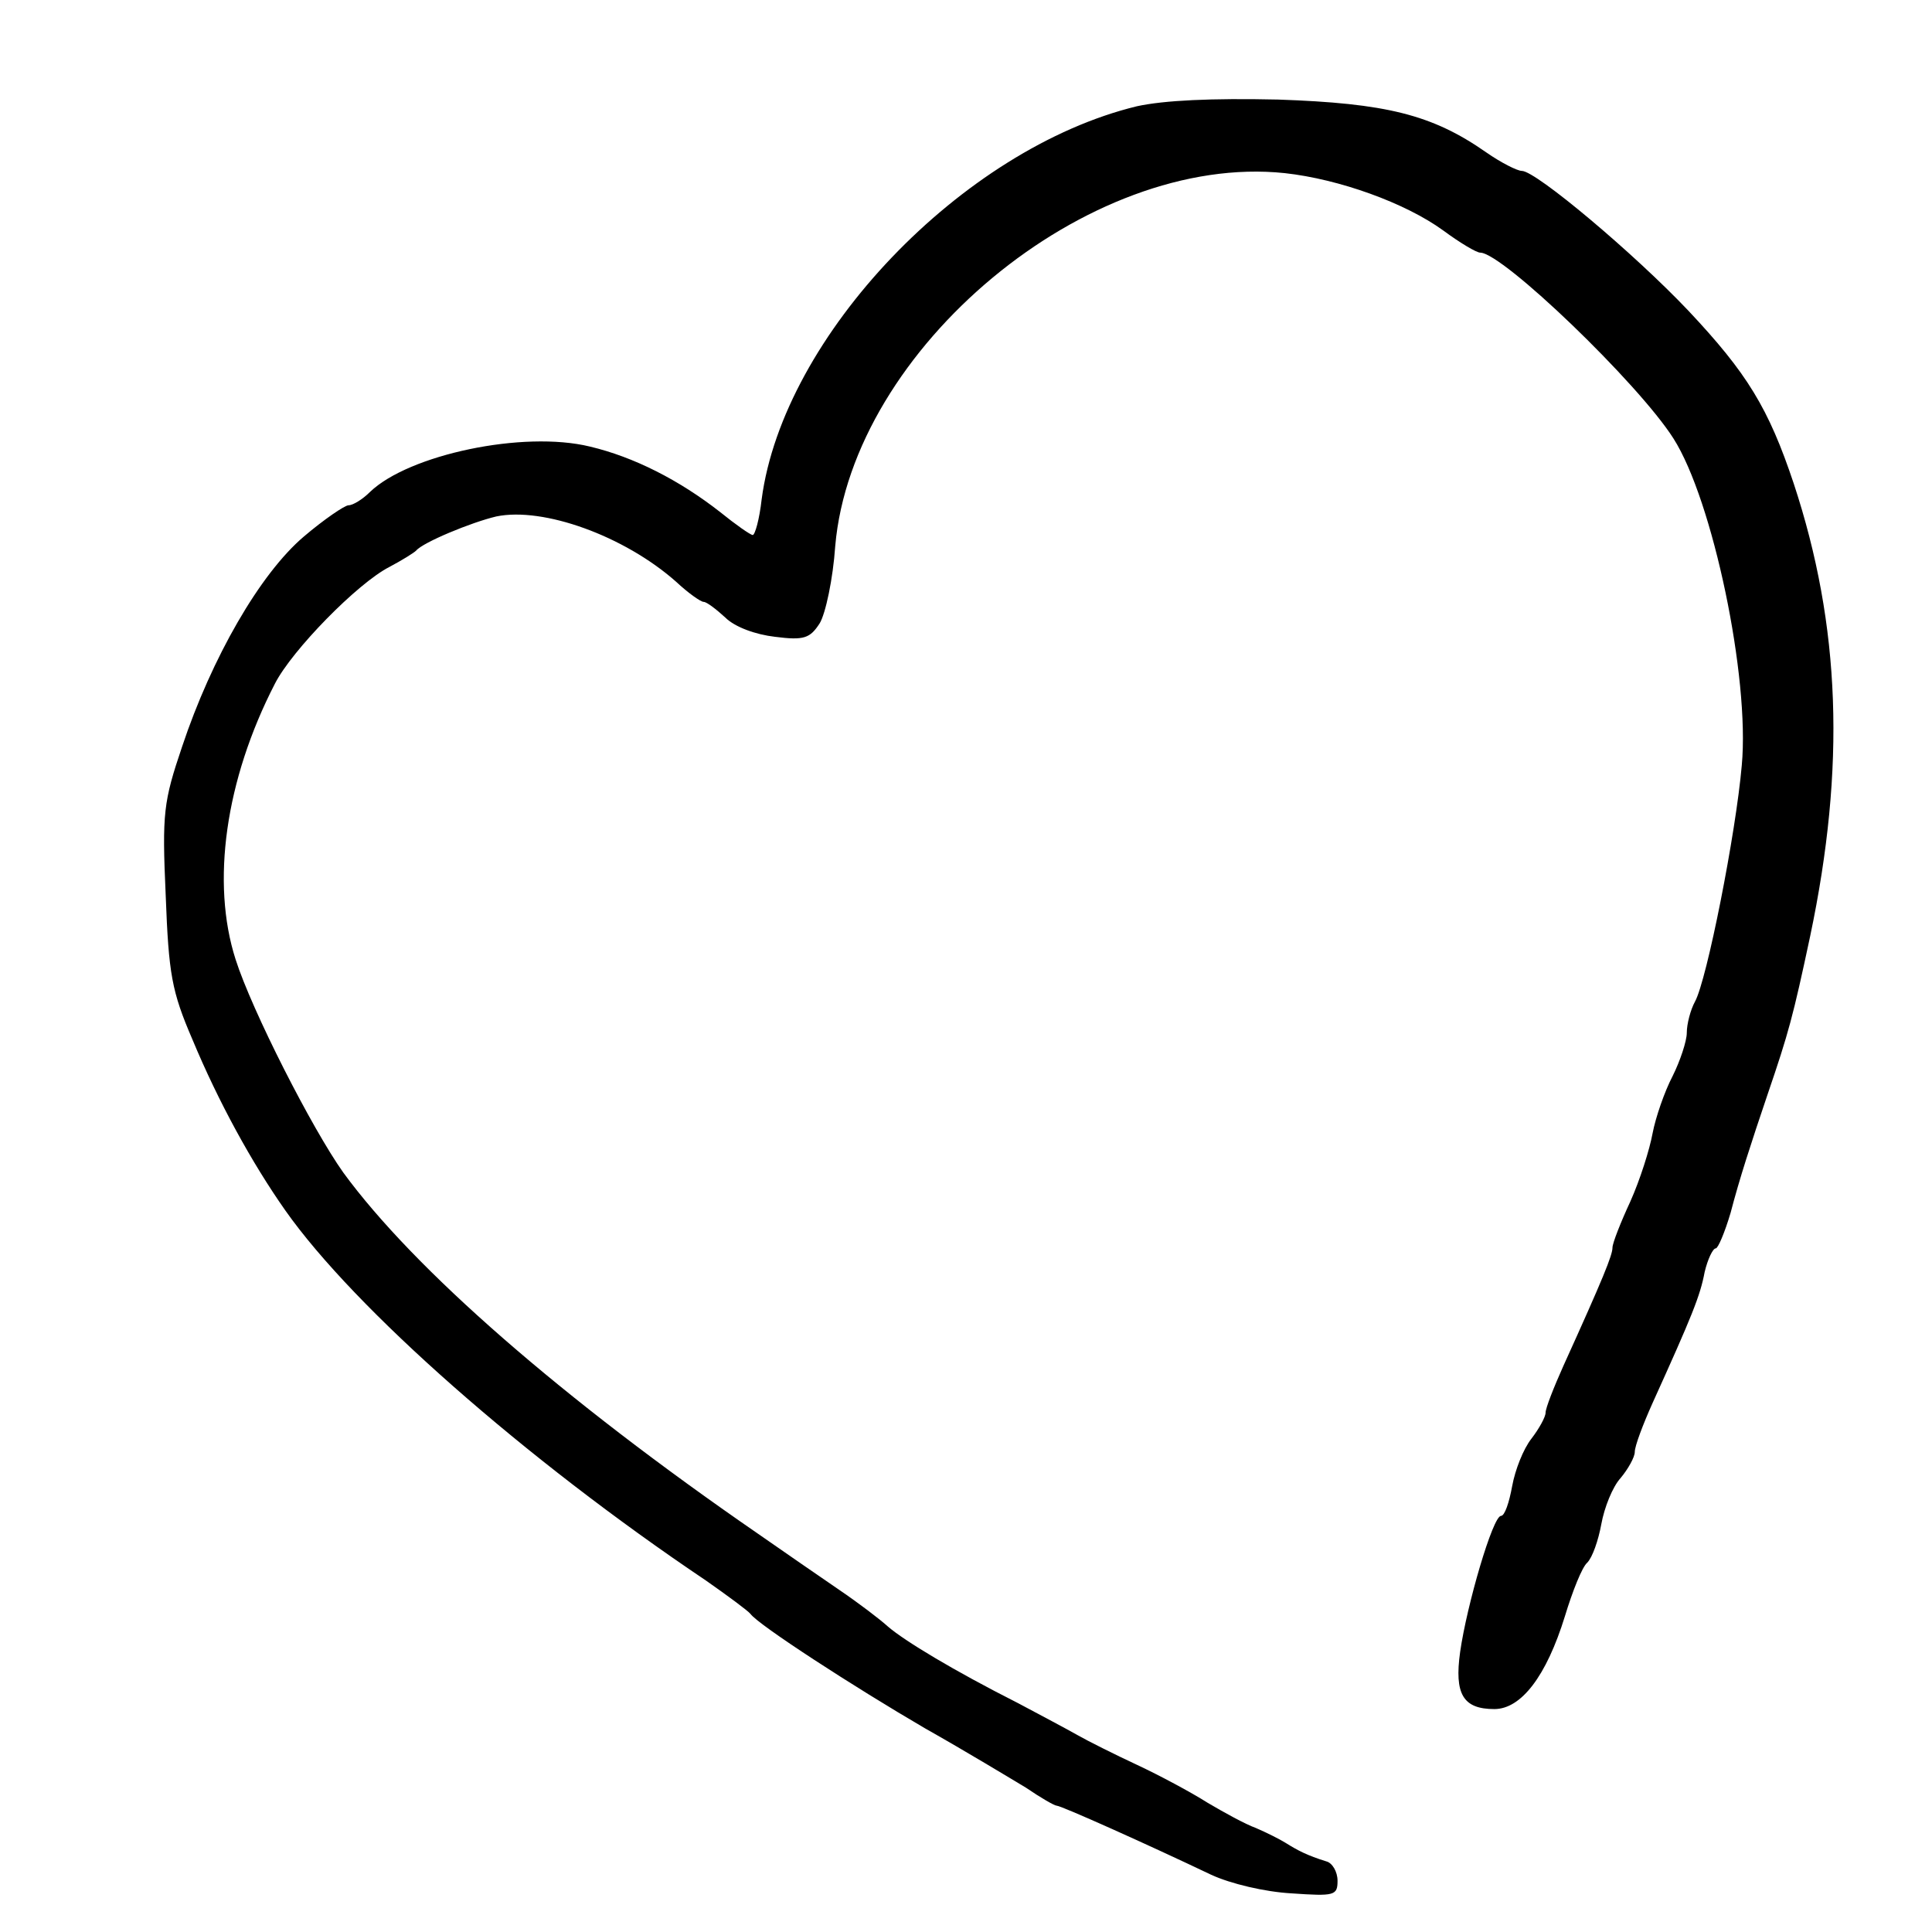 <?xml version="1.0" standalone="no"?>
<!DOCTYPE svg PUBLIC "-//W3C//DTD SVG 20010904//EN"
 "http://www.w3.org/TR/2001/REC-SVG-20010904/DTD/svg10.dtd">
<svg version="1.0" xmlns="http://www.w3.org/2000/svg"
 width="260pt" height="260pt" viewBox="0 0 260 260"
 preserveAspectRatio="xMidYMid meet">
<g transform="translate(0,260) scale(0.1,-0.1)"
fill="#000000" stroke="none">
<path d="M1530 2457 c-235 -57 -476 -309 -505 -529 -3 -27 -9 -48 -12 -48 -3
0 -23 14 -44 31 -55 43 -116 74 -175 88 -90 22 -244 -11 -296 -61 -10 -10 -23
-18 -29 -18 -5 0 -33 -19 -60 -42 -59 -50 -124 -163 -164 -283 -25 -74 -27
-89 -22 -200 4 -106 8 -129 36 -194 35 -84 80 -166 125 -230 93 -132 322 -334
566 -498 30 -21 57 -41 60 -45 11 -15 139 -98 235 -154 55 -31 116 -68 136
-80 19 -13 38 -24 41 -24 6 0 122 -52 208 -93 26 -12 72 -23 108 -25 58 -4 62
-3 62 17 0 12 -7 24 -15 26 -26 8 -39 15 -55 25 -8 5 -26 14 -40 20 -14 5 -43
21 -65 34 -22 14 -65 37 -95 51 -30 14 -66 32 -80 40 -14 8 -50 27 -80 43 -87
44 -153 84 -175 103 -11 10 -40 32 -65 49 -25 17 -74 51 -110 76 -264 182
-463 356 -558 486 -42 59 -123 218 -145 287 -33 103 -14 241 53 371 23 45 111
135 154 157 17 9 33 19 36 22 9 11 74 38 108 46 63 13 172 -26 242 -88 16 -15
33 -27 37 -27 4 0 17 -10 29 -21 13 -13 41 -23 67 -26 39 -5 47 -2 60 18 8 13
18 60 21 104 23 266 340 530 605 502 73 -8 162 -40 213 -77 23 -17 45 -30 50
-30 30 0 213 -176 260 -250 53 -83 103 -322 92 -440 -8 -92 -47 -289 -63 -318
-6 -11 -11 -30 -11 -42 0 -11 -9 -38 -19 -58 -11 -21 -23 -56 -27 -77 -4 -22
-17 -63 -30 -92 -13 -28 -24 -56 -24 -62 0 -10 -12 -40 -66 -159 -13 -29 -24
-57 -24 -63 0 -6 -9 -22 -19 -35 -11 -14 -22 -42 -26 -64 -4 -22 -10 -40 -15
-40 -11 0 -46 -120 -55 -183 -8 -57 4 -77 46 -77 36 0 70 44 95 125 10 33 23
66 30 72 7 7 15 30 19 52 4 22 15 50 26 62 10 12 19 28 19 35 0 8 11 37 24 66
53 117 64 144 70 176 4 17 11 32 15 32 3 0 12 21 20 48 12 46 27 92 50 160 28
82 34 104 57 212 48 228 41 418 -22 609 -34 102 -63 149 -142 233 -73 77 -205
188 -224 188 -6 0 -28 11 -48 25 -73 51 -135 66 -280 71 -90 2 -153 -1 -190
-9z"/>
</g>
</svg>

